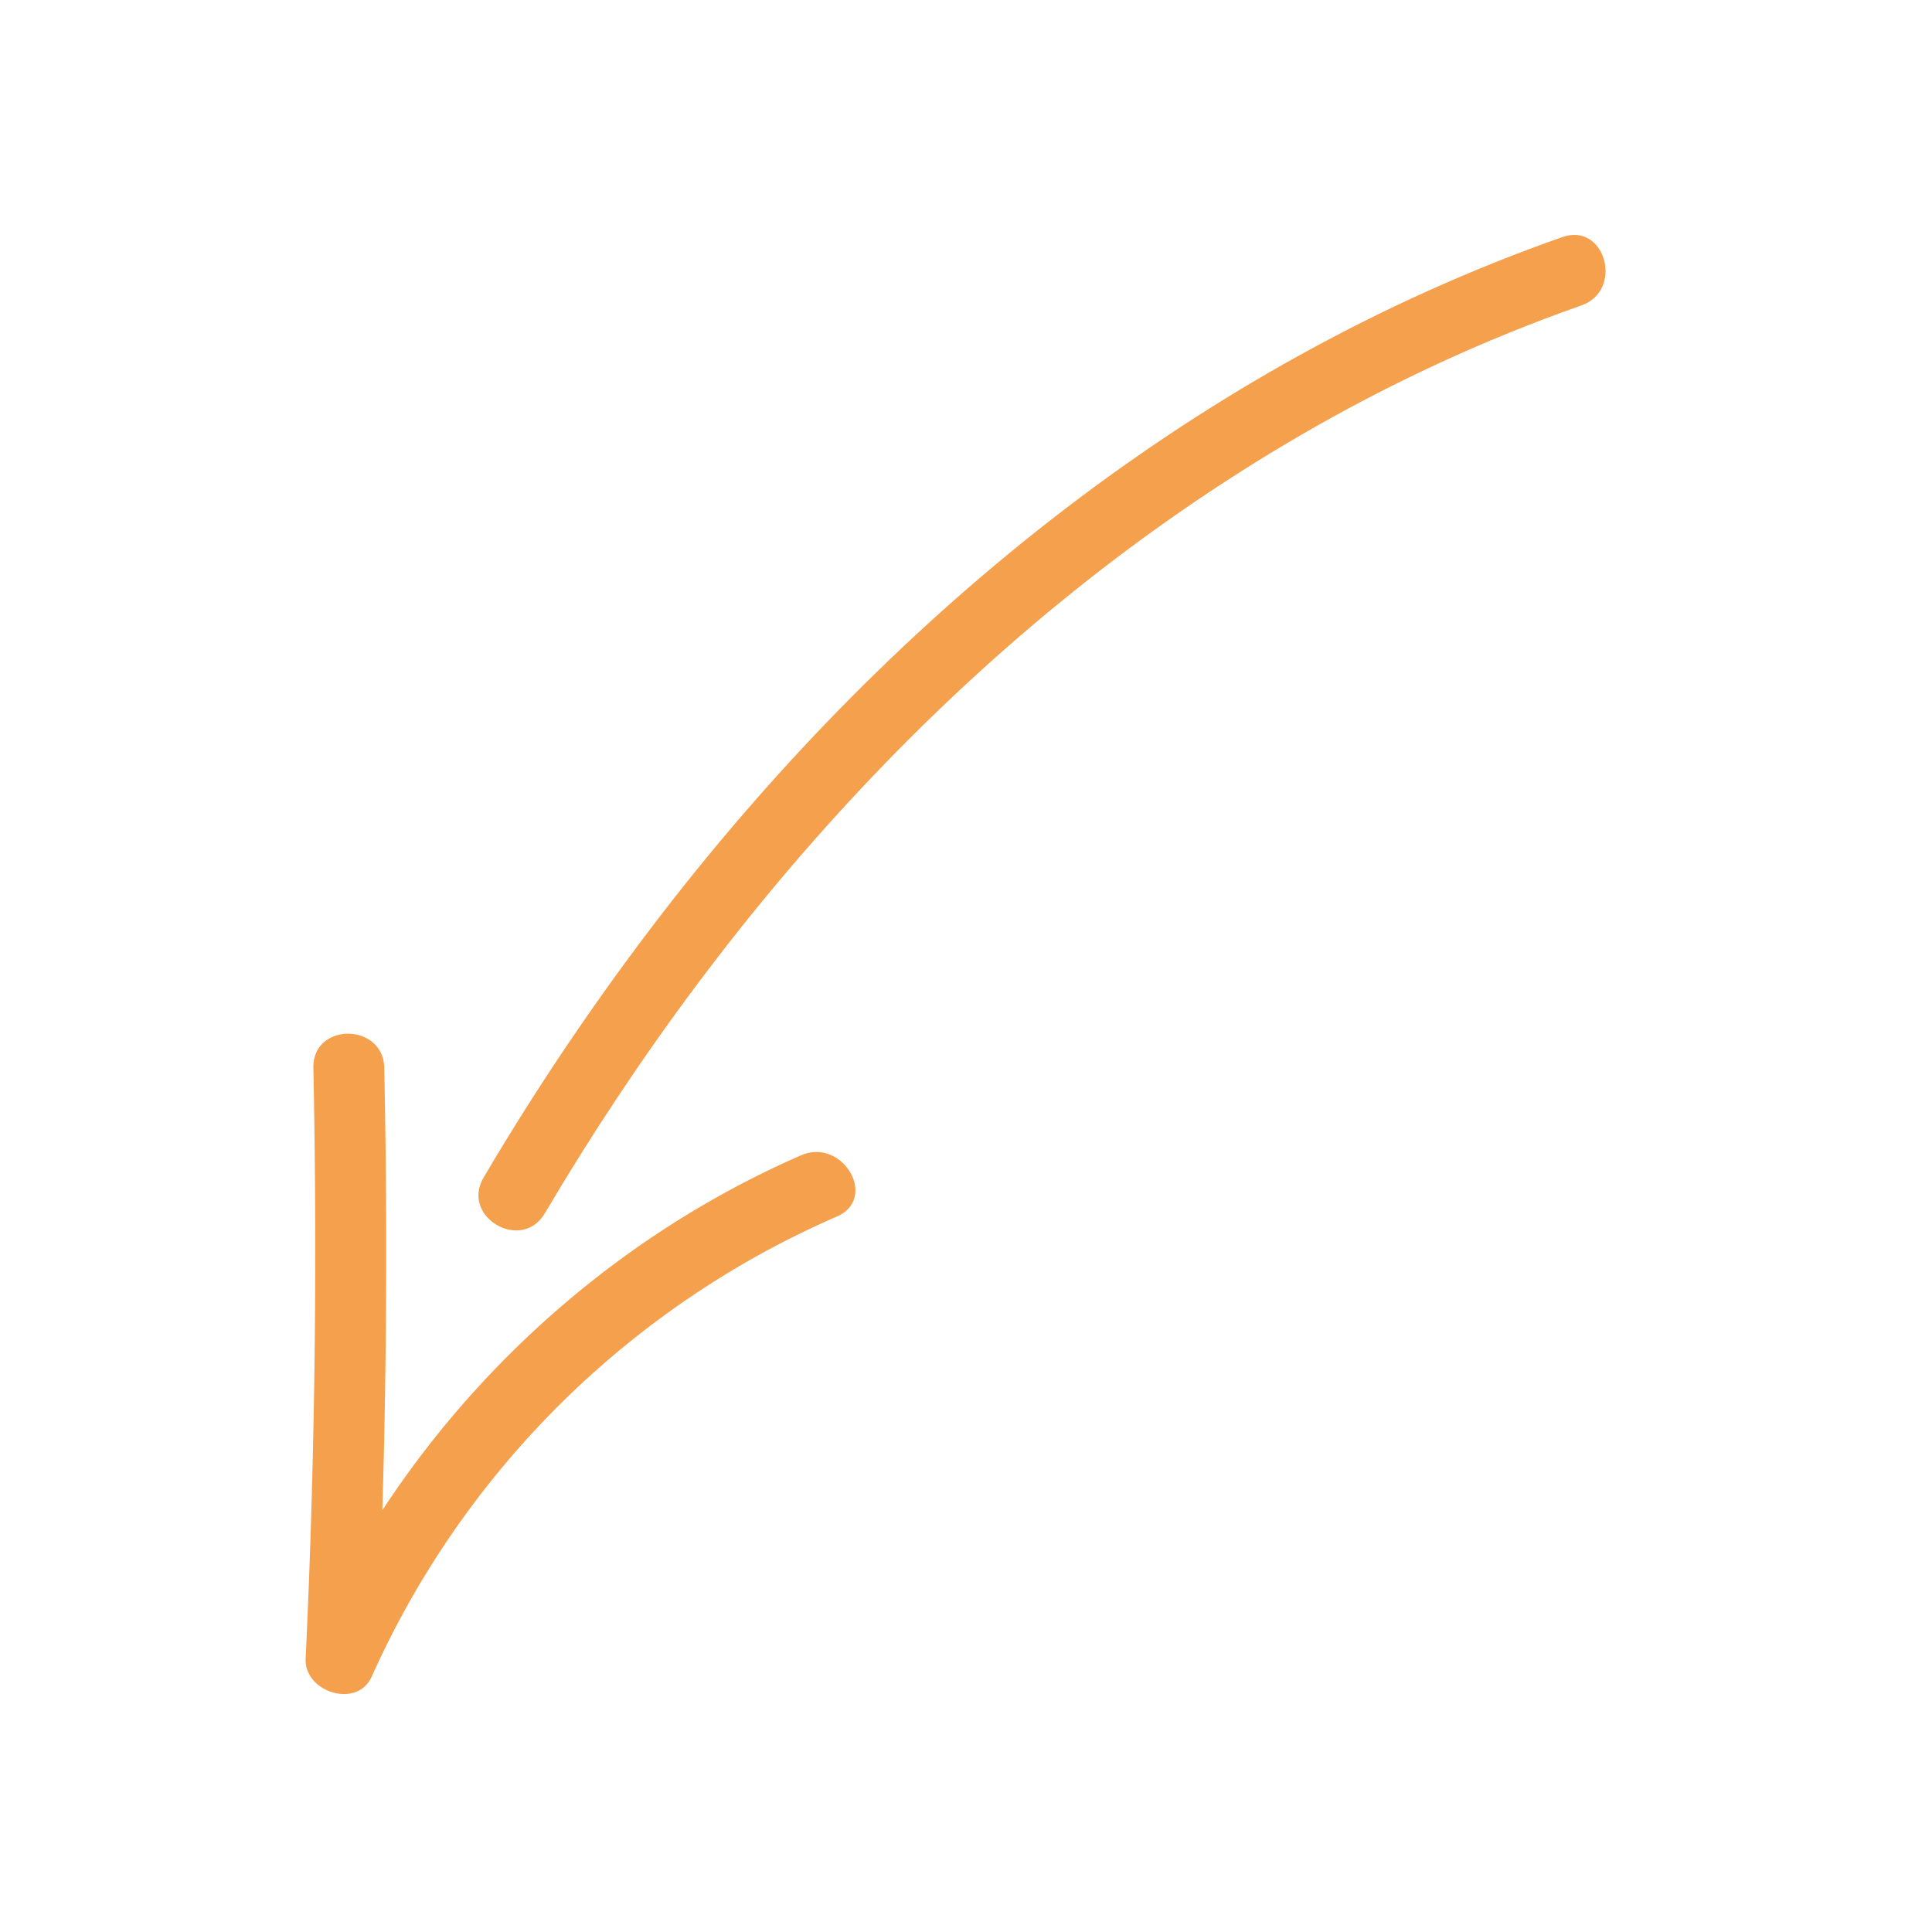 <?xml version="1.0" encoding="UTF-8"?> <svg xmlns="http://www.w3.org/2000/svg" xmlns:xlink="http://www.w3.org/1999/xlink" version="1.1" width="512" height="512" x="0" y="0" viewBox="0 0 100 100" style="enable-background:new 0 0 512 512" xml:space="preserve" class=""><g><path d="M41.46 59.8c-8.83 3.85-16.41 10.34-21.67 18.37.23-7.63.26-15.26.1-22.89-.05-2.36-3.72-2.37-3.67 0 .21 10.19.08 20.39-.4 30.57-.08 1.74 2.67 2.61 3.42.93a46.839 46.839 0 0 1 24.07-23.81c2.17-.94.3-4.11-1.85-3.17z" fill="#f5a04d" opacity="1" data-original="#000000" class=""></path><path d="M80.87 12.27C62.2 18.83 46.42 31.59 34.39 47.13c-3.41 4.41-6.53 9.02-9.36 13.82-1.2 2.04 1.97 3.89 3.17 1.85 9.58-16.23 22.68-30.7 39.06-40.24 4.64-2.7 9.52-4.97 14.59-6.75 2.21-.77 1.25-4.32-.98-3.54z" fill="#f5a04d" opacity="1" data-original="#000000" class=""></path></g></svg> 